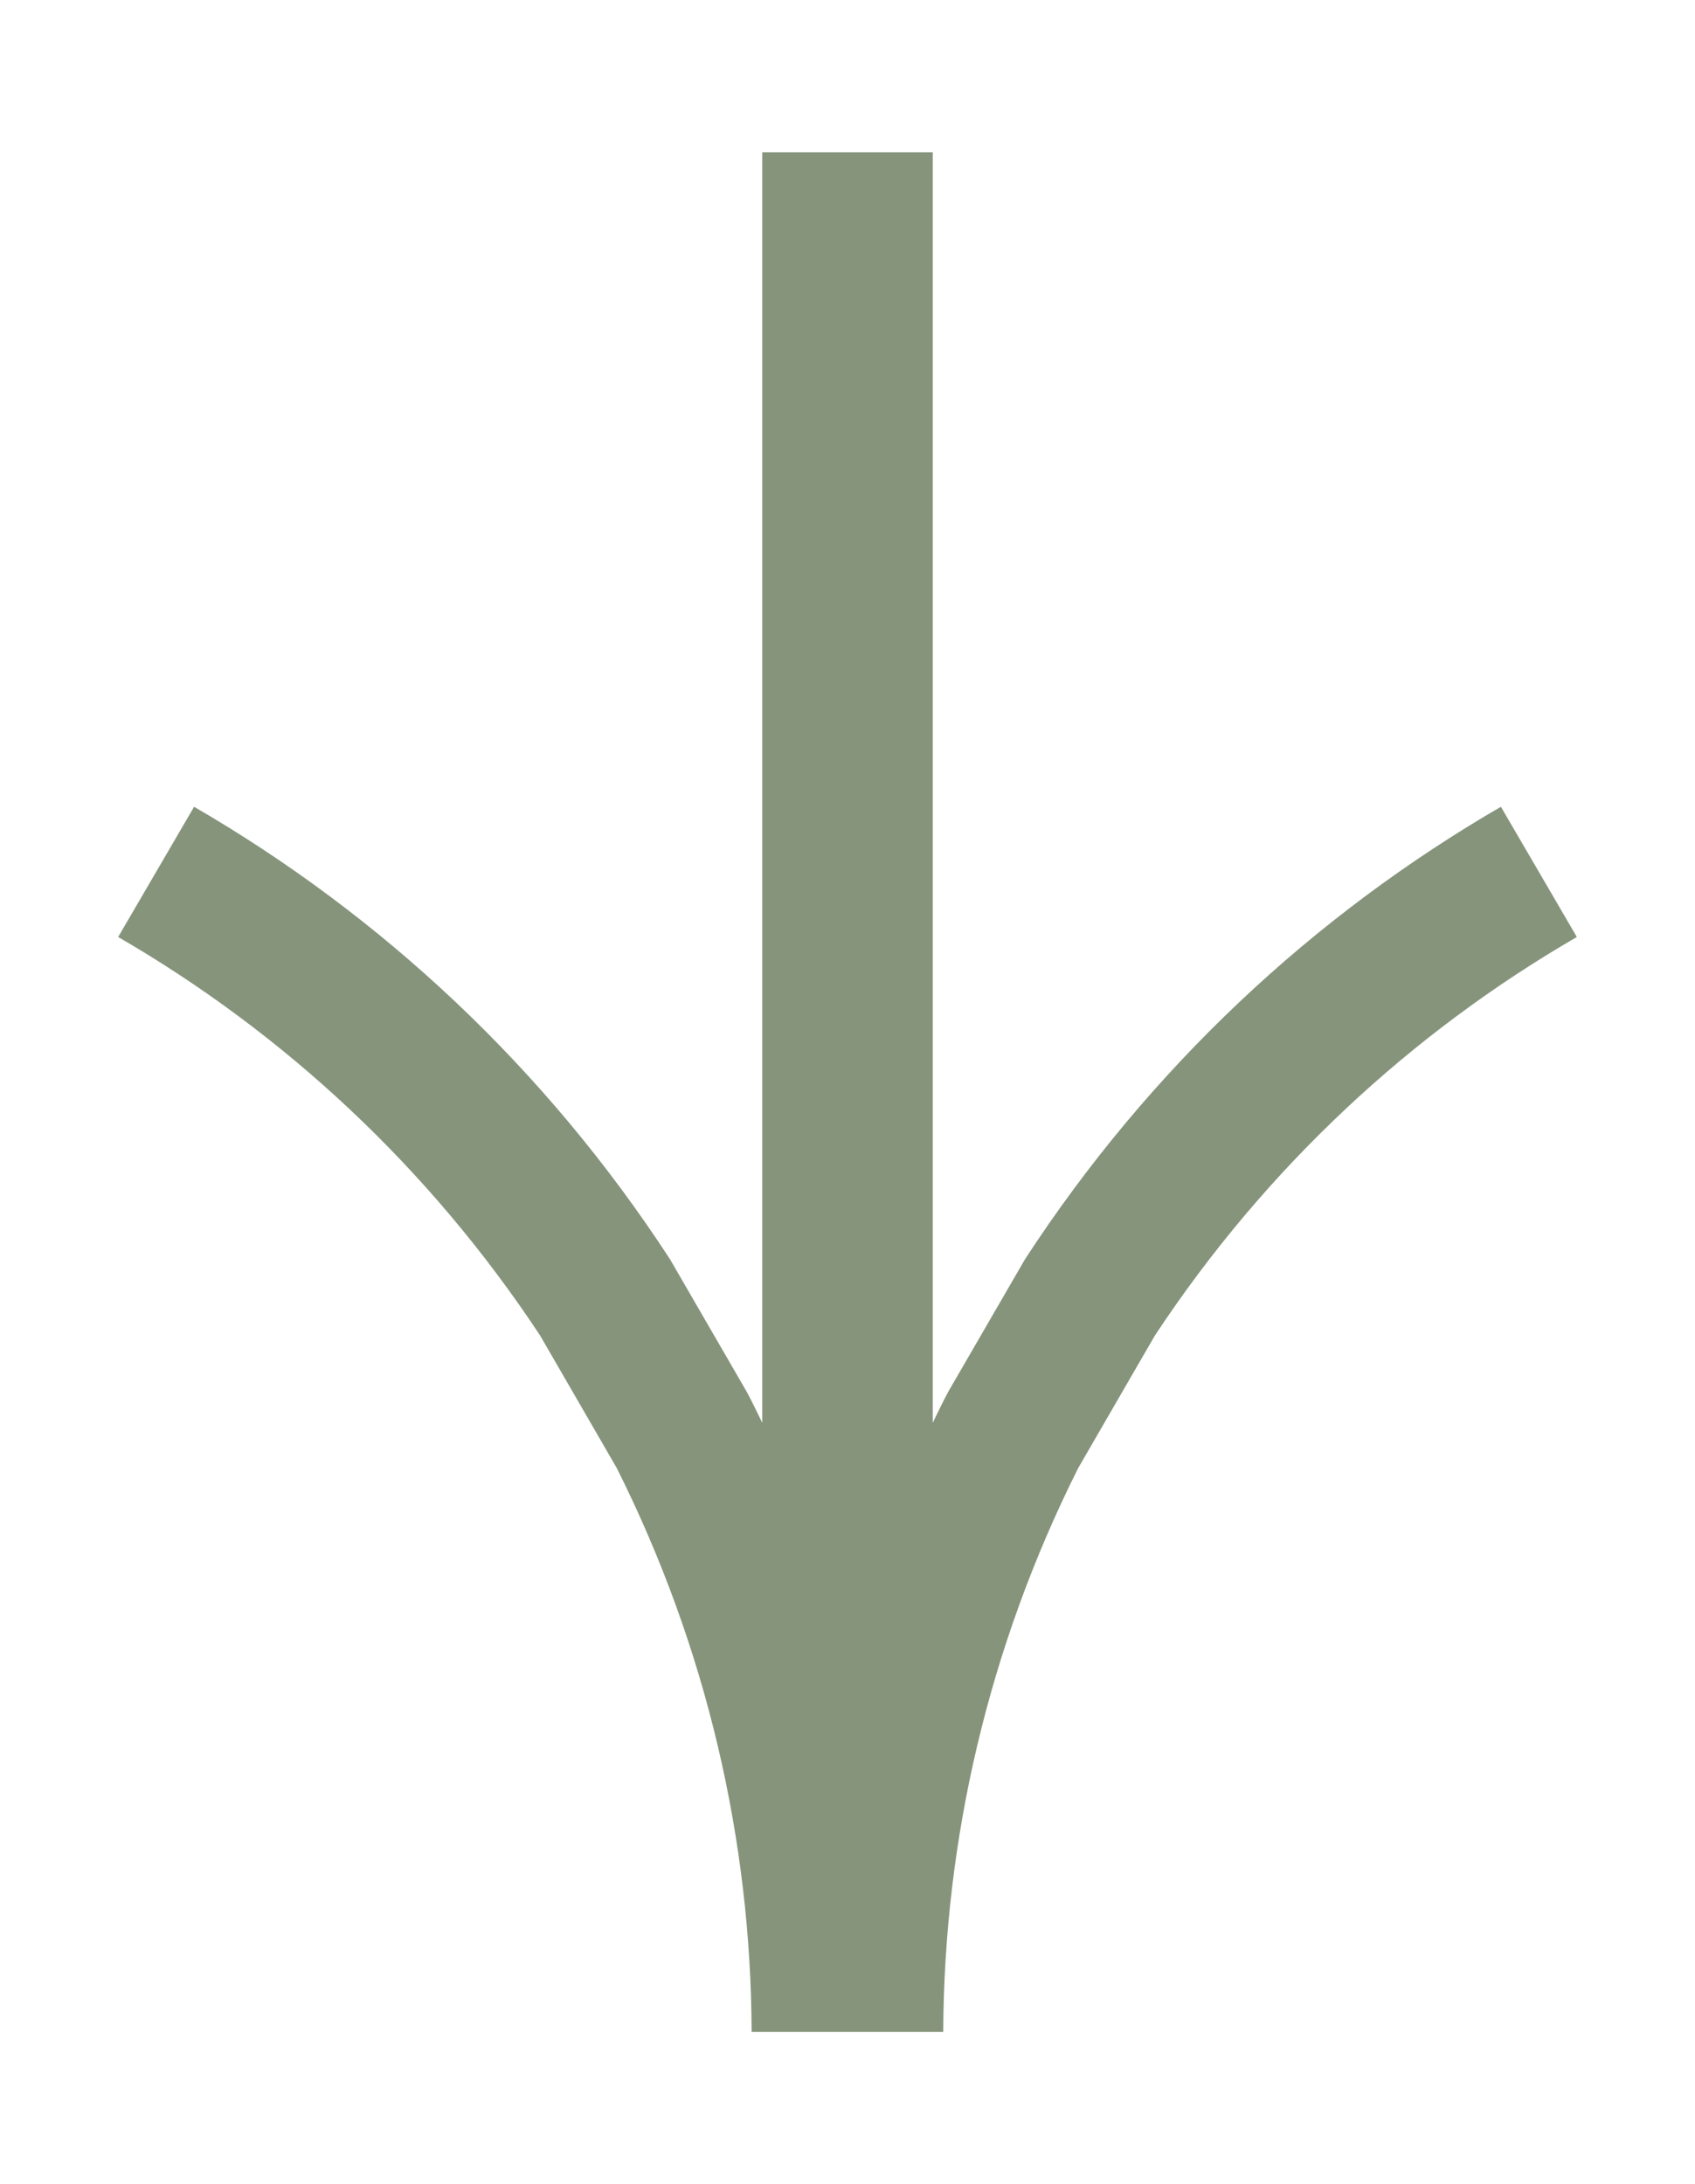 <?xml version="1.0" encoding="UTF-8" standalone="no"?>
<svg
   width="47.348pt"
   height="61.01pt"
   viewBox="0 0 47.348 61.01"
   version="1.2"
   id="svg5"
   xmlns="http://www.w3.org/2000/svg"
   xmlns:svg="http://www.w3.org/2000/svg">
  <defs
     id="defs9" />
  <g
     id="surface5432">
    <path
       style=" stroke:none;fill-rule:nonzero;fill:rgb(52.158%,58.04%,48.235%);fill-opacity:1;"
       d="M 26.055 4.254 L 26.055 39.742 C 26.195 39.453 26.336 39.16 26.488 38.875 L 28.633 35.172 C 32.121 29.816 36.707 25.562 41.926 22.535 L 44.047 26.172 C 39.434 28.844 35.371 32.594 32.262 37.301 L 30.117 41.008 C 27.594 46.039 26.371 51.422 26.348 56.754 L 20.996 56.754 C 20.977 51.422 19.75 46.039 17.23 41.008 L 15.086 37.301 C 11.977 32.594 7.914 28.844 3.301 26.172 L 5.422 22.535 C 10.641 25.562 15.227 29.816 18.715 35.172 L 20.859 38.875 C 21.012 39.16 21.152 39.453 21.293 39.742 L 21.293 4.254 Z M 26.055 4.254 "
       id="path2" />
  </g>
</svg>
